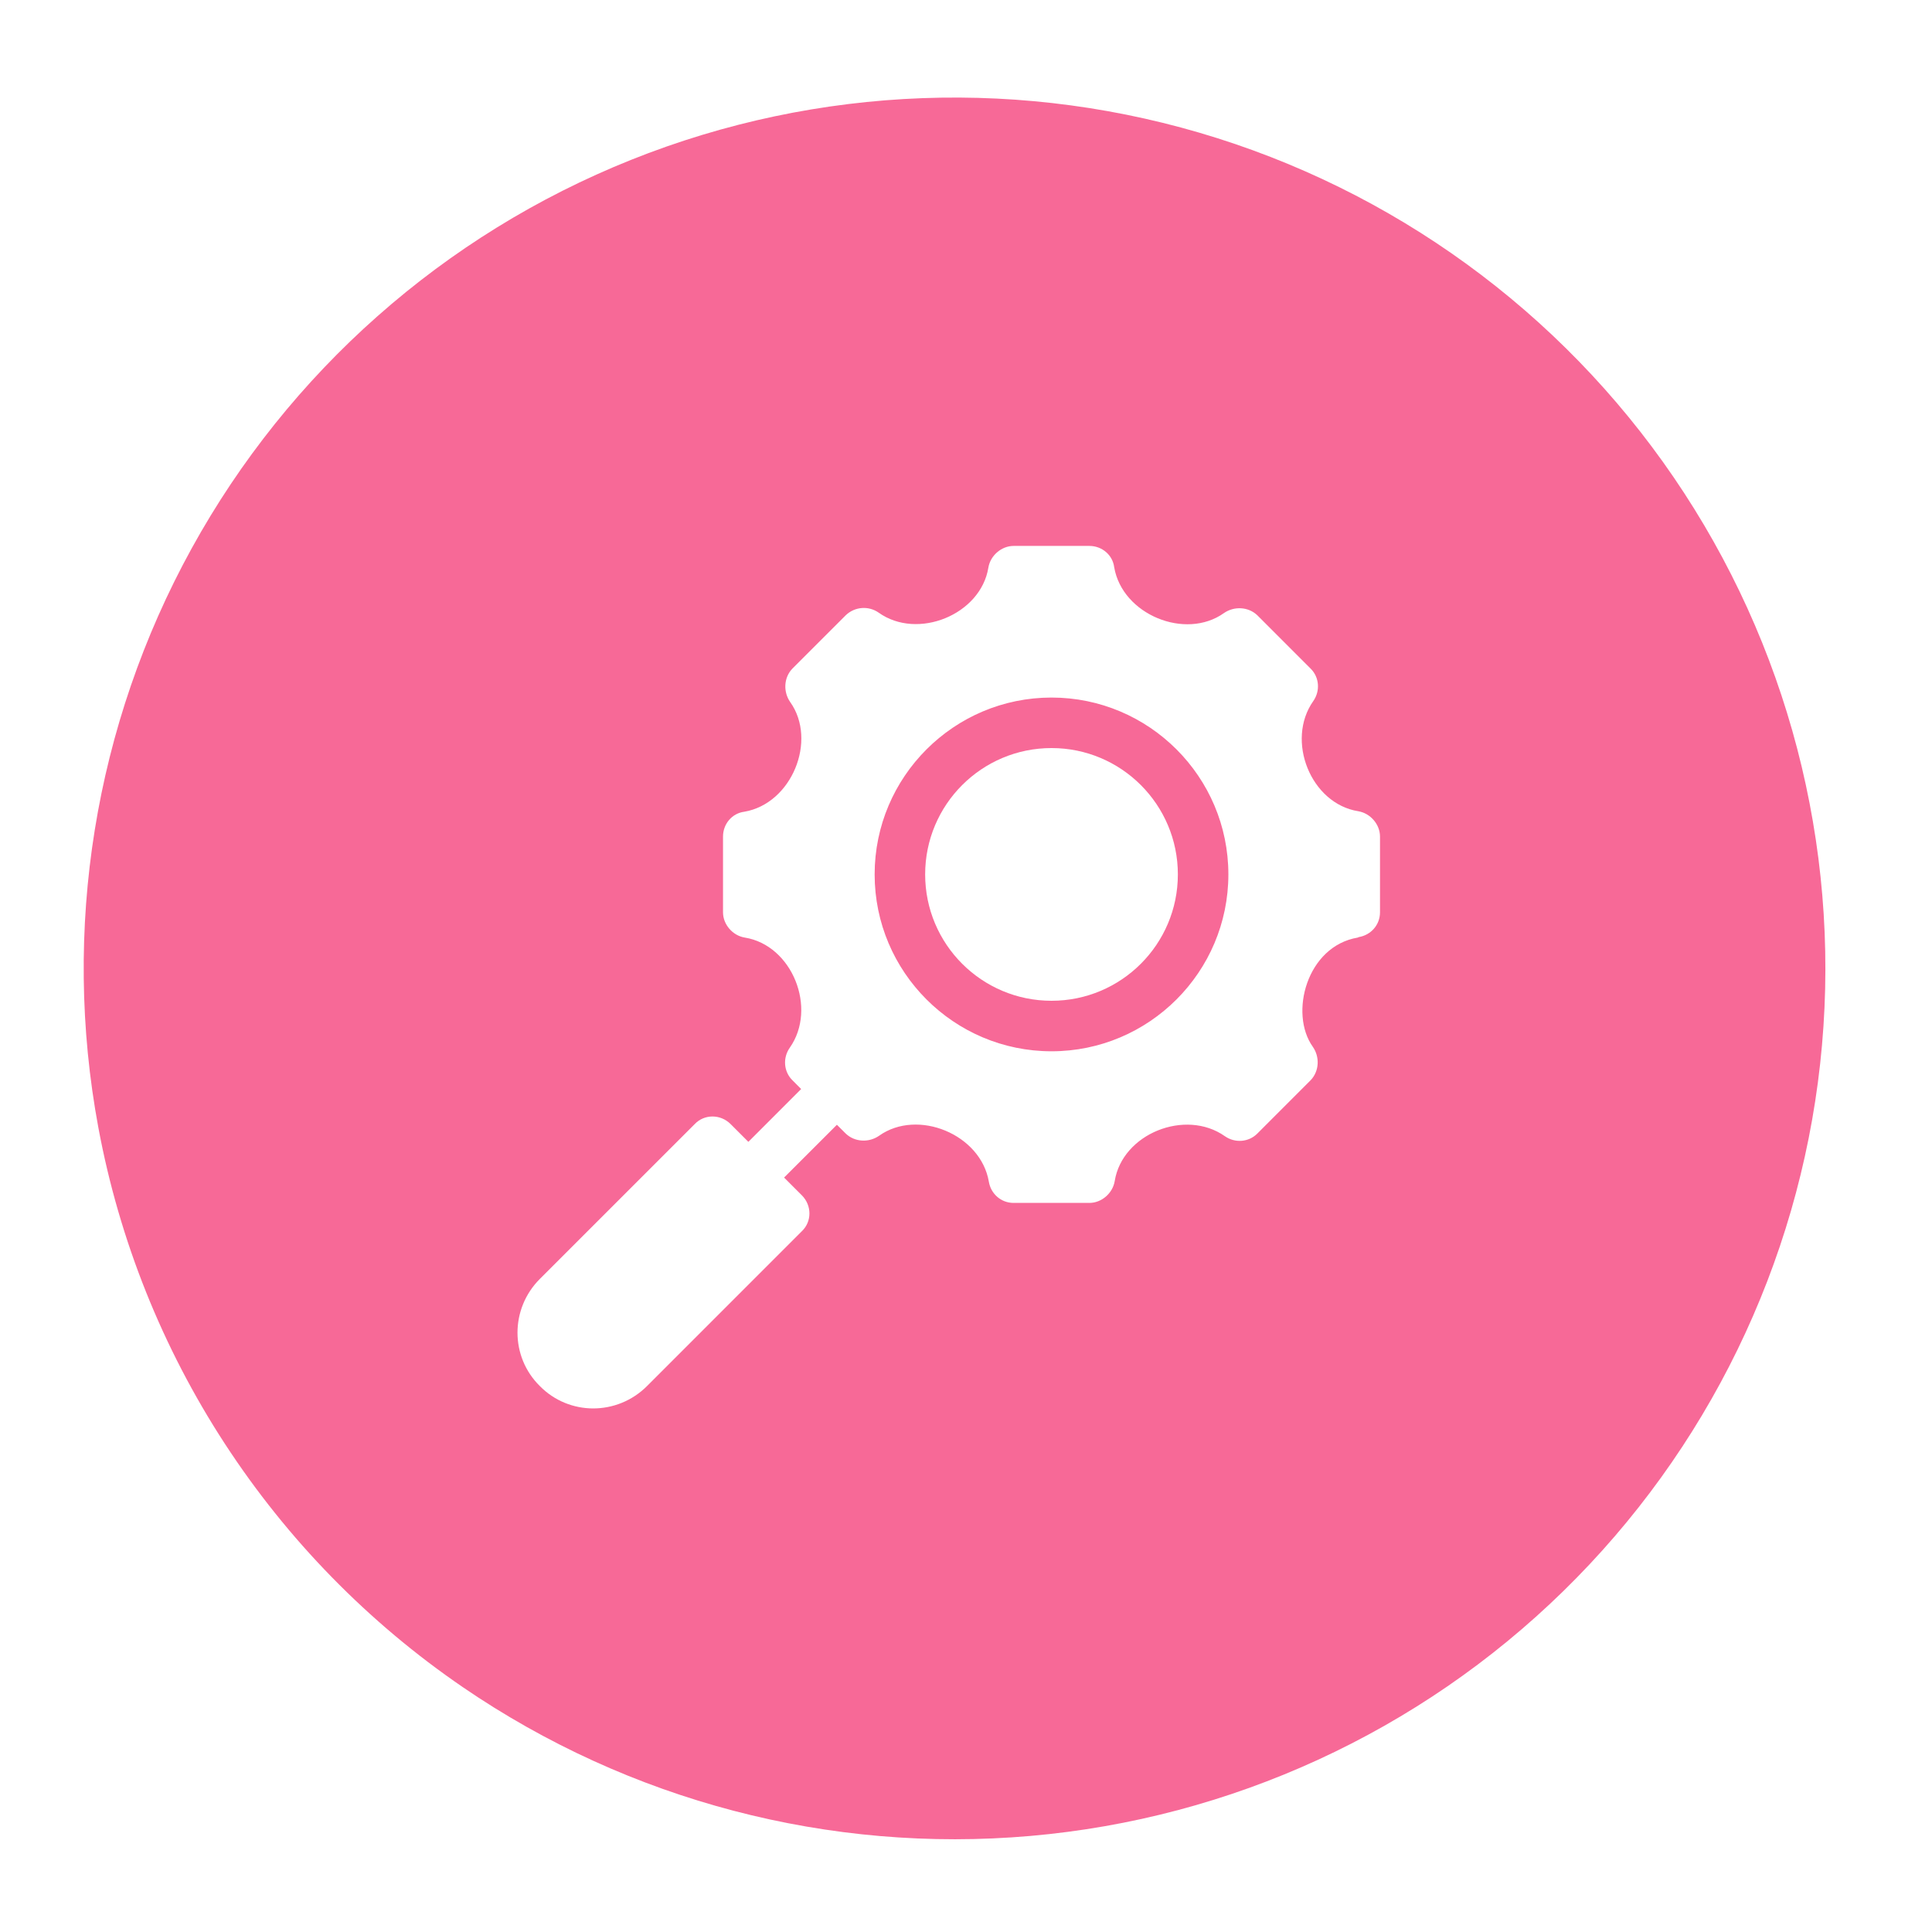 <svg width="56" height="56" viewBox="0 0 56 56" fill="none" xmlns="http://www.w3.org/2000/svg">
<g filter="url(#filter0_d_575_700)">
<path d="M2.851 29.861C1.784 24.121 2.739 18.189 5.554 13.074C8.369 7.96 12.87 3.979 18.291 1.81C23.711 -0.359 29.716 -0.581 35.282 1.18C40.848 2.941 45.632 6.577 48.818 11.469C52.005 16.36 53.397 22.206 52.758 28.009C52.119 33.812 49.489 39.214 45.314 43.295C41.139 47.377 35.679 49.885 29.863 50.392C24.047 50.9 18.235 49.376 13.416 46.08C10.675 44.205 8.33 41.806 6.517 39.023C4.704 36.24 3.459 33.127 2.851 29.861Z" fill="#F76997"/>
<g clip-path="url(#clip0_575_700)">
<path d="M30.479 26.184C32.501 26.184 34.141 24.544 34.141 22.521C34.141 20.499 32.501 18.859 30.479 18.859C28.456 18.859 26.816 20.499 26.816 22.521C26.816 24.544 28.456 26.184 30.479 26.184Z" fill="white"/>
<path d="M39.37 20.69C37.993 20.471 37.261 18.64 38.066 17.497C38.272 17.204 38.242 16.808 37.993 16.56L36.441 15.007C36.177 14.758 35.767 14.743 35.474 14.948C34.36 15.739 32.529 14.992 32.295 13.615C32.251 13.264 31.943 13 31.577 13H29.38C29.028 13 28.706 13.278 28.648 13.63C28.428 14.992 26.597 15.739 25.469 14.934C25.176 14.729 24.78 14.758 24.517 15.007L22.964 16.56C22.715 16.823 22.7 17.233 22.905 17.526C23.696 18.64 22.949 20.471 21.572 20.705C21.221 20.749 20.957 21.057 20.957 21.423V23.62C20.957 23.972 21.235 24.294 21.587 24.352C22.964 24.572 23.696 26.403 22.891 27.546C22.686 27.839 22.715 28.234 22.964 28.483L23.222 28.742L21.692 30.273L21.177 29.758C20.884 29.465 20.415 29.465 20.137 29.758L15.648 34.246C14.784 35.111 14.784 36.502 15.648 37.352C16.498 38.216 17.889 38.216 18.754 37.352L23.242 32.863C23.535 32.585 23.535 32.116 23.242 31.823L22.727 31.308L24.258 29.778L24.517 30.036C24.78 30.285 25.191 30.3 25.483 30.095C26.597 29.304 28.428 30.051 28.662 31.428C28.721 31.779 29.014 32.043 29.38 32.043H31.577C31.929 32.043 32.251 31.765 32.31 31.413C32.529 30.036 34.36 29.304 35.503 30.109C35.796 30.314 36.191 30.285 36.441 30.036L37.993 28.483C38.242 28.22 38.257 27.809 38.052 27.517C37.363 26.55 37.876 24.602 39.355 24.352L39.385 24.338C39.736 24.279 40 23.986 40 23.62V21.423C40 21.071 39.722 20.749 39.37 20.69ZM30.479 27.648C27.651 27.648 25.352 25.349 25.352 22.521C25.352 19.694 27.651 17.395 30.479 17.395C33.306 17.395 35.605 19.694 35.605 22.521C35.605 25.349 33.306 27.648 30.479 27.648Z" fill="white"/>
</g>
</g>
<defs>
<filter id="filter0_d_575_700" x="0.812" y="0.004" width="53.712" height="54.922" filterUnits="userSpaceOnUse" color-interpolation-filters="sRGB">
<feFlood flood-opacity="0" result="BackgroundImageFix"/>
<feColorMatrix in="SourceAlpha" type="matrix" values="0 0 0 0 0 0 0 0 0 0 0 0 0 0 0 0 0 0 127 0" result="hardAlpha"/>
<feOffset dy="2.824"/>
<feGaussianBlur stdDeviation="0.807"/>
<feColorMatrix type="matrix" values="0 0 0 0 0.247 0 0 0 0 0.247 0 0 0 0 0.247 0 0 0 0.302 0"/>
<feBlend mode="normal" in2="BackgroundImageFix" result="effect1_dropShadow_575_700"/>
<feBlend mode="normal" in="SourceGraphic" in2="effect1_dropShadow_575_700" result="shape"/>
</filter>
<clipPath id="clip0_575_700">
<rect width="25" height="25" fill="white" transform="translate(15 13)"/>
</clipPath>
</defs>
</svg>
